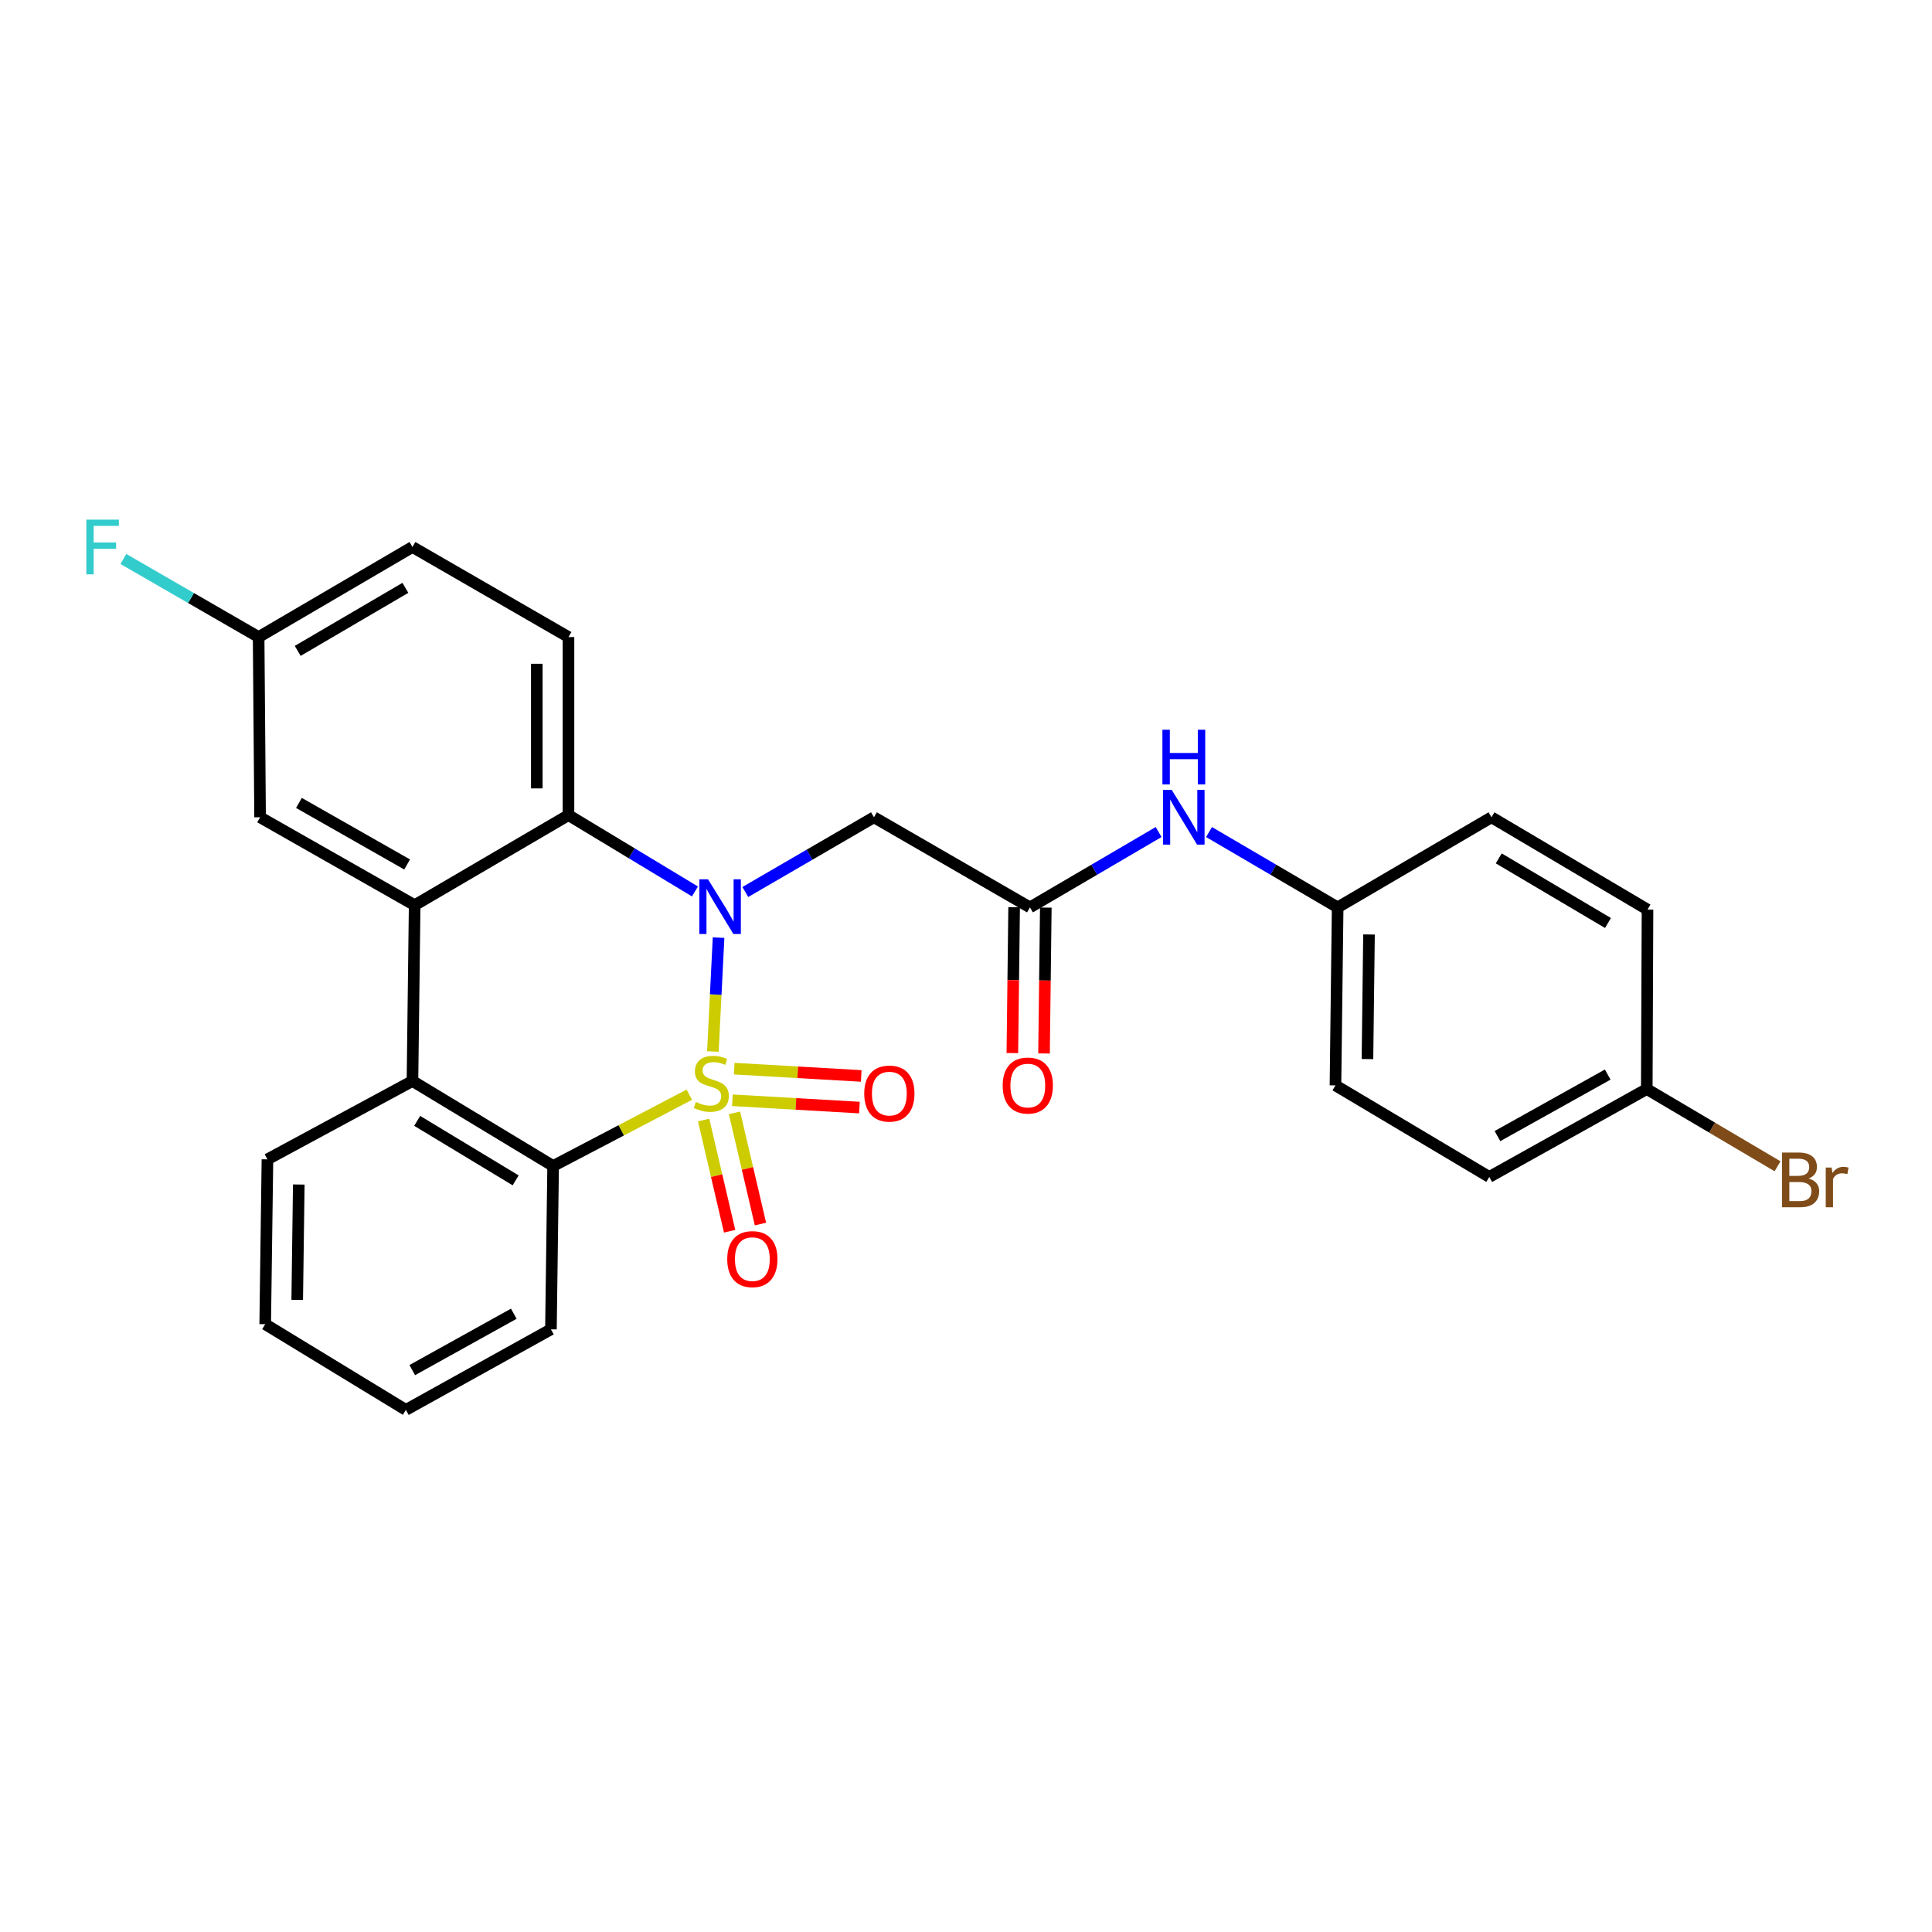 <?xml version='1.0' encoding='iso-8859-1'?>
<svg version='1.1' baseProfile='full'
              xmlns='http://www.w3.org/2000/svg'
                      xmlns:rdkit='http://www.rdkit.org/xml'
                      xmlns:xlink='http://www.w3.org/1999/xlink'
                  xml:space='preserve'
width='1000px' height='1000px' viewBox='0 0 1000 1000'>
<!-- END OF HEADER -->
<rect style='opacity:1.0;fill:#FFFFFF;stroke:none' width='1000' height='1000' x='0' y='0'> </rect>
<path class='bond-0' d='M 368.986,544.248 L 370.457,514.782' style='fill:none;fill-rule:evenodd;stroke:#CCCC00;stroke-width:6px;stroke-linecap:butt;stroke-linejoin:miter;stroke-opacity:1' />
<path class='bond-0' d='M 370.457,514.782 L 371.929,485.316' style='fill:none;fill-rule:evenodd;stroke:#0000FF;stroke-width:6px;stroke-linecap:butt;stroke-linejoin:miter;stroke-opacity:1' />
<path class='bond-1' d='M 356.776,566.618 L 321.538,585.067' style='fill:none;fill-rule:evenodd;stroke:#CCCC00;stroke-width:6px;stroke-linecap:butt;stroke-linejoin:miter;stroke-opacity:1' />
<path class='bond-1' d='M 321.538,585.067 L 286.3,603.515' style='fill:none;fill-rule:evenodd;stroke:#000000;stroke-width:6px;stroke-linecap:butt;stroke-linejoin:miter;stroke-opacity:1' />
<path class='bond-7' d='M 379.083,569.495 L 411.958,571.386' style='fill:none;fill-rule:evenodd;stroke:#CCCC00;stroke-width:6px;stroke-linecap:butt;stroke-linejoin:miter;stroke-opacity:1' />
<path class='bond-7' d='M 411.958,571.386 L 444.832,573.278' style='fill:none;fill-rule:evenodd;stroke:#FF0000;stroke-width:6px;stroke-linecap:butt;stroke-linejoin:miter;stroke-opacity:1' />
<path class='bond-7' d='M 380.025,553.125 L 412.899,555.017' style='fill:none;fill-rule:evenodd;stroke:#CCCC00;stroke-width:6px;stroke-linecap:butt;stroke-linejoin:miter;stroke-opacity:1' />
<path class='bond-7' d='M 412.899,555.017 L 445.774,556.908' style='fill:none;fill-rule:evenodd;stroke:#FF0000;stroke-width:6px;stroke-linecap:butt;stroke-linejoin:miter;stroke-opacity:1' />
<path class='bond-8' d='M 364.204,579.736 L 370.926,608.513' style='fill:none;fill-rule:evenodd;stroke:#CCCC00;stroke-width:6px;stroke-linecap:butt;stroke-linejoin:miter;stroke-opacity:1' />
<path class='bond-8' d='M 370.926,608.513 L 377.648,637.291' style='fill:none;fill-rule:evenodd;stroke:#FF0000;stroke-width:6px;stroke-linecap:butt;stroke-linejoin:miter;stroke-opacity:1' />
<path class='bond-8' d='M 380.171,576.006 L 386.893,604.784' style='fill:none;fill-rule:evenodd;stroke:#CCCC00;stroke-width:6px;stroke-linecap:butt;stroke-linejoin:miter;stroke-opacity:1' />
<path class='bond-8' d='M 386.893,604.784 L 393.615,633.561' style='fill:none;fill-rule:evenodd;stroke:#FF0000;stroke-width:6px;stroke-linecap:butt;stroke-linejoin:miter;stroke-opacity:1' />
<path class='bond-2' d='M 359.698,461.412 L 326.971,441.657' style='fill:none;fill-rule:evenodd;stroke:#0000FF;stroke-width:6px;stroke-linecap:butt;stroke-linejoin:miter;stroke-opacity:1' />
<path class='bond-2' d='M 326.971,441.657 L 294.243,421.901' style='fill:none;fill-rule:evenodd;stroke:#000000;stroke-width:6px;stroke-linecap:butt;stroke-linejoin:miter;stroke-opacity:1' />
<path class='bond-5' d='M 385.772,461.702 L 419.064,442.362' style='fill:none;fill-rule:evenodd;stroke:#0000FF;stroke-width:6px;stroke-linecap:butt;stroke-linejoin:miter;stroke-opacity:1' />
<path class='bond-5' d='M 419.064,442.362 L 452.355,423.021' style='fill:none;fill-rule:evenodd;stroke:#000000;stroke-width:6px;stroke-linecap:butt;stroke-linejoin:miter;stroke-opacity:1' />
<path class='bond-4' d='M 286.3,603.515 L 213.489,559.526' style='fill:none;fill-rule:evenodd;stroke:#000000;stroke-width:6px;stroke-linecap:butt;stroke-linejoin:miter;stroke-opacity:1' />
<path class='bond-4' d='M 266.899,610.951 L 215.931,580.158' style='fill:none;fill-rule:evenodd;stroke:#000000;stroke-width:6px;stroke-linecap:butt;stroke-linejoin:miter;stroke-opacity:1' />
<path class='bond-18' d='M 286.3,603.515 L 285.161,688.059' style='fill:none;fill-rule:evenodd;stroke:#000000;stroke-width:6px;stroke-linecap:butt;stroke-linejoin:miter;stroke-opacity:1' />
<path class='bond-9' d='M 294.243,421.901 L 294.243,329.741' style='fill:none;fill-rule:evenodd;stroke:#000000;stroke-width:6px;stroke-linecap:butt;stroke-linejoin:miter;stroke-opacity:1' />
<path class='bond-9' d='M 277.847,408.077 L 277.847,343.565' style='fill:none;fill-rule:evenodd;stroke:#000000;stroke-width:6px;stroke-linecap:butt;stroke-linejoin:miter;stroke-opacity:1' />
<path class='bond-27' d='M 294.243,421.901 L 214.627,468.523' style='fill:none;fill-rule:evenodd;stroke:#000000;stroke-width:6px;stroke-linecap:butt;stroke-linejoin:miter;stroke-opacity:1' />
<path class='bond-3' d='M 214.627,468.523 L 213.489,559.526' style='fill:none;fill-rule:evenodd;stroke:#000000;stroke-width:6px;stroke-linecap:butt;stroke-linejoin:miter;stroke-opacity:1' />
<path class='bond-10' d='M 214.627,468.523 L 134.62,423.021' style='fill:none;fill-rule:evenodd;stroke:#000000;stroke-width:6px;stroke-linecap:butt;stroke-linejoin:miter;stroke-opacity:1' />
<path class='bond-10' d='M 210.732,447.445 L 154.727,415.594' style='fill:none;fill-rule:evenodd;stroke:#000000;stroke-width:6px;stroke-linecap:butt;stroke-linejoin:miter;stroke-opacity:1' />
<path class='bond-22' d='M 213.489,559.526 L 138.427,600.081' style='fill:none;fill-rule:evenodd;stroke:#000000;stroke-width:6px;stroke-linecap:butt;stroke-linejoin:miter;stroke-opacity:1' />
<path class='bond-6' d='M 452.355,423.021 L 533.11,469.662' style='fill:none;fill-rule:evenodd;stroke:#000000;stroke-width:6px;stroke-linecap:butt;stroke-linejoin:miter;stroke-opacity:1' />
<path class='bond-11' d='M 533.11,469.662 L 566.403,450.162' style='fill:none;fill-rule:evenodd;stroke:#000000;stroke-width:6px;stroke-linecap:butt;stroke-linejoin:miter;stroke-opacity:1' />
<path class='bond-11' d='M 566.403,450.162 L 599.697,430.663' style='fill:none;fill-rule:evenodd;stroke:#0000FF;stroke-width:6px;stroke-linecap:butt;stroke-linejoin:miter;stroke-opacity:1' />
<path class='bond-12' d='M 524.912,469.562 L 524.453,507.316' style='fill:none;fill-rule:evenodd;stroke:#000000;stroke-width:6px;stroke-linecap:butt;stroke-linejoin:miter;stroke-opacity:1' />
<path class='bond-12' d='M 524.453,507.316 L 523.994,545.071' style='fill:none;fill-rule:evenodd;stroke:#FF0000;stroke-width:6px;stroke-linecap:butt;stroke-linejoin:miter;stroke-opacity:1' />
<path class='bond-12' d='M 541.308,469.761 L 540.849,507.516' style='fill:none;fill-rule:evenodd;stroke:#000000;stroke-width:6px;stroke-linecap:butt;stroke-linejoin:miter;stroke-opacity:1' />
<path class='bond-12' d='M 540.849,507.516 L 540.389,545.27' style='fill:none;fill-rule:evenodd;stroke:#FF0000;stroke-width:6px;stroke-linecap:butt;stroke-linejoin:miter;stroke-opacity:1' />
<path class='bond-15' d='M 294.243,329.741 L 213.489,283.119' style='fill:none;fill-rule:evenodd;stroke:#000000;stroke-width:6px;stroke-linecap:butt;stroke-linejoin:miter;stroke-opacity:1' />
<path class='bond-13' d='M 134.62,423.021 L 133.864,329.741' style='fill:none;fill-rule:evenodd;stroke:#000000;stroke-width:6px;stroke-linecap:butt;stroke-linejoin:miter;stroke-opacity:1' />
<path class='bond-14' d='M 625.791,430.664 L 659.08,450.163' style='fill:none;fill-rule:evenodd;stroke:#0000FF;stroke-width:6px;stroke-linecap:butt;stroke-linejoin:miter;stroke-opacity:1' />
<path class='bond-14' d='M 659.08,450.163 L 692.369,469.662' style='fill:none;fill-rule:evenodd;stroke:#000000;stroke-width:6px;stroke-linecap:butt;stroke-linejoin:miter;stroke-opacity:1' />
<path class='bond-17' d='M 133.864,329.741 L 98.862,309.534' style='fill:none;fill-rule:evenodd;stroke:#000000;stroke-width:6px;stroke-linecap:butt;stroke-linejoin:miter;stroke-opacity:1' />
<path class='bond-17' d='M 98.862,309.534 L 63.86,289.326' style='fill:none;fill-rule:evenodd;stroke:#33CCCC;stroke-width:6px;stroke-linecap:butt;stroke-linejoin:miter;stroke-opacity:1' />
<path class='bond-29' d='M 133.864,329.741 L 213.489,283.119' style='fill:none;fill-rule:evenodd;stroke:#000000;stroke-width:6px;stroke-linecap:butt;stroke-linejoin:miter;stroke-opacity:1' />
<path class='bond-29' d='M 154.092,336.898 L 209.83,304.263' style='fill:none;fill-rule:evenodd;stroke:#000000;stroke-width:6px;stroke-linecap:butt;stroke-linejoin:miter;stroke-opacity:1' />
<path class='bond-20' d='M 692.369,469.662 L 771.985,423.021' style='fill:none;fill-rule:evenodd;stroke:#000000;stroke-width:6px;stroke-linecap:butt;stroke-linejoin:miter;stroke-opacity:1' />
<path class='bond-21' d='M 692.369,469.662 L 691.231,561.794' style='fill:none;fill-rule:evenodd;stroke:#000000;stroke-width:6px;stroke-linecap:butt;stroke-linejoin:miter;stroke-opacity:1' />
<path class='bond-21' d='M 708.594,483.684 L 707.797,548.177' style='fill:none;fill-rule:evenodd;stroke:#000000;stroke-width:6px;stroke-linecap:butt;stroke-linejoin:miter;stroke-opacity:1' />
<path class='bond-16' d='M 852.367,563.689 L 770.847,609.181' style='fill:none;fill-rule:evenodd;stroke:#000000;stroke-width:6px;stroke-linecap:butt;stroke-linejoin:miter;stroke-opacity:1' />
<path class='bond-16' d='M 832.148,556.194 L 775.084,588.039' style='fill:none;fill-rule:evenodd;stroke:#000000;stroke-width:6px;stroke-linecap:butt;stroke-linejoin:miter;stroke-opacity:1' />
<path class='bond-19' d='M 852.367,563.689 L 886.209,583.676' style='fill:none;fill-rule:evenodd;stroke:#000000;stroke-width:6px;stroke-linecap:butt;stroke-linejoin:miter;stroke-opacity:1' />
<path class='bond-19' d='M 886.209,583.676 L 920.051,603.664' style='fill:none;fill-rule:evenodd;stroke:#7F4C19;stroke-width:6px;stroke-linecap:butt;stroke-linejoin:miter;stroke-opacity:1' />
<path class='bond-30' d='M 852.367,563.689 L 852.749,470.8' style='fill:none;fill-rule:evenodd;stroke:#000000;stroke-width:6px;stroke-linecap:butt;stroke-linejoin:miter;stroke-opacity:1' />
<path class='bond-26' d='M 285.161,688.059 L 210.082,729.753' style='fill:none;fill-rule:evenodd;stroke:#000000;stroke-width:6px;stroke-linecap:butt;stroke-linejoin:miter;stroke-opacity:1' />
<path class='bond-26' d='M 265.939,679.978 L 213.383,709.164' style='fill:none;fill-rule:evenodd;stroke:#000000;stroke-width:6px;stroke-linecap:butt;stroke-linejoin:miter;stroke-opacity:1' />
<path class='bond-23' d='M 771.985,423.021 L 852.749,470.8' style='fill:none;fill-rule:evenodd;stroke:#000000;stroke-width:6px;stroke-linecap:butt;stroke-linejoin:miter;stroke-opacity:1' />
<path class='bond-23' d='M 775.751,444.301 L 832.286,477.746' style='fill:none;fill-rule:evenodd;stroke:#000000;stroke-width:6px;stroke-linecap:butt;stroke-linejoin:miter;stroke-opacity:1' />
<path class='bond-24' d='M 691.231,561.794 L 770.847,609.181' style='fill:none;fill-rule:evenodd;stroke:#000000;stroke-width:6px;stroke-linecap:butt;stroke-linejoin:miter;stroke-opacity:1' />
<path class='bond-28' d='M 138.427,600.081 L 137.27,685.399' style='fill:none;fill-rule:evenodd;stroke:#000000;stroke-width:6px;stroke-linecap:butt;stroke-linejoin:miter;stroke-opacity:1' />
<path class='bond-28' d='M 154.649,613.101 L 153.839,672.824' style='fill:none;fill-rule:evenodd;stroke:#000000;stroke-width:6px;stroke-linecap:butt;stroke-linejoin:miter;stroke-opacity:1' />
<path class='bond-25' d='M 137.27,685.399 L 210.082,729.753' style='fill:none;fill-rule:evenodd;stroke:#000000;stroke-width:6px;stroke-linecap:butt;stroke-linejoin:miter;stroke-opacity:1' />
<path  class='atom-0' d='M 360.166 570.375
Q 360.486 570.495, 361.806 571.055
Q 363.126 571.615, 364.566 571.975
Q 366.046 572.295, 367.486 572.295
Q 370.166 572.295, 371.726 571.015
Q 373.286 569.695, 373.286 567.415
Q 373.286 565.855, 372.486 564.895
Q 371.726 563.935, 370.526 563.415
Q 369.326 562.895, 367.326 562.295
Q 364.806 561.535, 363.286 560.815
Q 361.806 560.095, 360.726 558.575
Q 359.686 557.055, 359.686 554.495
Q 359.686 550.935, 362.086 548.735
Q 364.526 546.535, 369.326 546.535
Q 372.606 546.535, 376.326 548.095
L 375.406 551.175
Q 372.006 549.775, 369.446 549.775
Q 366.686 549.775, 365.166 550.935
Q 363.646 552.055, 363.686 554.015
Q 363.686 555.535, 364.446 556.455
Q 365.246 557.375, 366.366 557.895
Q 367.526 558.415, 369.446 559.015
Q 372.006 559.815, 373.526 560.615
Q 375.046 561.415, 376.126 563.055
Q 377.246 564.655, 377.246 567.415
Q 377.246 571.335, 374.606 573.455
Q 372.006 575.535, 367.646 575.535
Q 365.126 575.535, 363.206 574.975
Q 361.326 574.455, 359.086 573.535
L 360.166 570.375
' fill='#CCCC00'/>
<path  class='atom-1' d='M 366.47 455.119
L 375.75 470.119
Q 376.67 471.599, 378.15 474.279
Q 379.63 476.959, 379.71 477.119
L 379.71 455.119
L 383.47 455.119
L 383.47 483.439
L 379.59 483.439
L 369.63 467.039
Q 368.47 465.119, 367.23 462.919
Q 366.03 460.719, 365.67 460.039
L 365.67 483.439
L 361.99 483.439
L 361.99 455.119
L 366.47 455.119
' fill='#0000FF'/>
<path  class='atom-8' d='M 447.326 566.037
Q 447.326 559.237, 450.686 555.437
Q 454.046 551.637, 460.326 551.637
Q 466.606 551.637, 469.966 555.437
Q 473.326 559.237, 473.326 566.037
Q 473.326 572.917, 469.926 576.837
Q 466.526 580.717, 460.326 580.717
Q 454.086 580.717, 450.686 576.837
Q 447.326 572.957, 447.326 566.037
M 460.326 577.517
Q 464.646 577.517, 466.966 574.637
Q 469.326 571.717, 469.326 566.037
Q 469.326 560.477, 466.966 557.677
Q 464.646 554.837, 460.326 554.837
Q 456.006 554.837, 453.646 557.637
Q 451.326 560.437, 451.326 566.037
Q 451.326 571.757, 453.646 574.637
Q 456.006 577.517, 460.326 577.517
' fill='#FF0000'/>
<path  class='atom-9' d='M 376.418 651.72
Q 376.418 644.92, 379.778 641.12
Q 383.138 637.32, 389.418 637.32
Q 395.698 637.32, 399.058 641.12
Q 402.418 644.92, 402.418 651.72
Q 402.418 658.6, 399.018 662.52
Q 395.618 666.4, 389.418 666.4
Q 383.178 666.4, 379.778 662.52
Q 376.418 658.64, 376.418 651.72
M 389.418 663.2
Q 393.738 663.2, 396.058 660.32
Q 398.418 657.4, 398.418 651.72
Q 398.418 646.16, 396.058 643.36
Q 393.738 640.52, 389.418 640.52
Q 385.098 640.52, 382.738 643.32
Q 380.418 646.12, 380.418 651.72
Q 380.418 657.44, 382.738 660.32
Q 385.098 663.2, 389.418 663.2
' fill='#FF0000'/>
<path  class='atom-12' d='M 606.484 408.861
L 615.764 423.861
Q 616.684 425.341, 618.164 428.021
Q 619.644 430.701, 619.724 430.861
L 619.724 408.861
L 623.484 408.861
L 623.484 437.181
L 619.604 437.181
L 609.644 420.781
Q 608.484 418.861, 607.244 416.661
Q 606.044 414.461, 605.684 413.781
L 605.684 437.181
L 602.004 437.181
L 602.004 408.861
L 606.484 408.861
' fill='#0000FF'/>
<path  class='atom-12' d='M 601.664 377.709
L 605.504 377.709
L 605.504 389.749
L 619.984 389.749
L 619.984 377.709
L 623.824 377.709
L 623.824 406.029
L 619.984 406.029
L 619.984 392.949
L 605.504 392.949
L 605.504 406.029
L 601.664 406.029
L 601.664 377.709
' fill='#0000FF'/>
<path  class='atom-13' d='M 518.989 561.874
Q 518.989 555.074, 522.349 551.274
Q 525.709 547.474, 531.989 547.474
Q 538.269 547.474, 541.629 551.274
Q 544.989 555.074, 544.989 561.874
Q 544.989 568.754, 541.589 572.674
Q 538.189 576.554, 531.989 576.554
Q 525.749 576.554, 522.349 572.674
Q 518.989 568.794, 518.989 561.874
M 531.989 573.354
Q 536.309 573.354, 538.629 570.474
Q 540.989 567.554, 540.989 561.874
Q 540.989 556.314, 538.629 553.514
Q 536.309 550.674, 531.989 550.674
Q 527.669 550.674, 525.309 553.474
Q 522.989 556.274, 522.989 561.874
Q 522.989 567.594, 525.309 570.474
Q 527.669 573.354, 531.989 573.354
' fill='#FF0000'/>
<path  class='atom-18' d='M 44.689 268.959
L 61.529 268.959
L 61.529 272.199
L 48.489 272.199
L 48.489 280.799
L 60.089 280.799
L 60.089 284.079
L 48.489 284.079
L 48.489 297.279
L 44.689 297.279
L 44.689 268.959
' fill='#33CCCC'/>
<path  class='atom-20' d='M 936.123 609.991
Q 938.843 610.751, 940.203 612.431
Q 941.603 614.071, 941.603 616.511
Q 941.603 620.431, 939.083 622.671
Q 936.603 624.871, 931.883 624.871
L 922.363 624.871
L 922.363 596.551
L 930.723 596.551
Q 935.563 596.551, 938.003 598.511
Q 940.443 600.471, 940.443 604.071
Q 940.443 608.351, 936.123 609.991
M 926.163 599.751
L 926.163 608.631
L 930.723 608.631
Q 933.523 608.631, 934.963 607.511
Q 936.443 606.351, 936.443 604.071
Q 936.443 599.751, 930.723 599.751
L 926.163 599.751
M 931.883 621.671
Q 934.643 621.671, 936.123 620.351
Q 937.603 619.031, 937.603 616.511
Q 937.603 614.191, 935.963 613.031
Q 934.363 611.831, 931.283 611.831
L 926.163 611.831
L 926.163 621.671
L 931.883 621.671
' fill='#7F4C19'/>
<path  class='atom-20' d='M 948.043 604.311
L 948.483 607.151
Q 950.643 603.951, 954.163 603.951
Q 955.283 603.951, 956.803 604.351
L 956.203 607.711
Q 954.483 607.311, 953.523 607.311
Q 951.843 607.311, 950.723 607.991
Q 949.643 608.631, 948.763 610.191
L 948.763 624.871
L 945.003 624.871
L 945.003 604.311
L 948.043 604.311
' fill='#7F4C19'/>
</svg>
